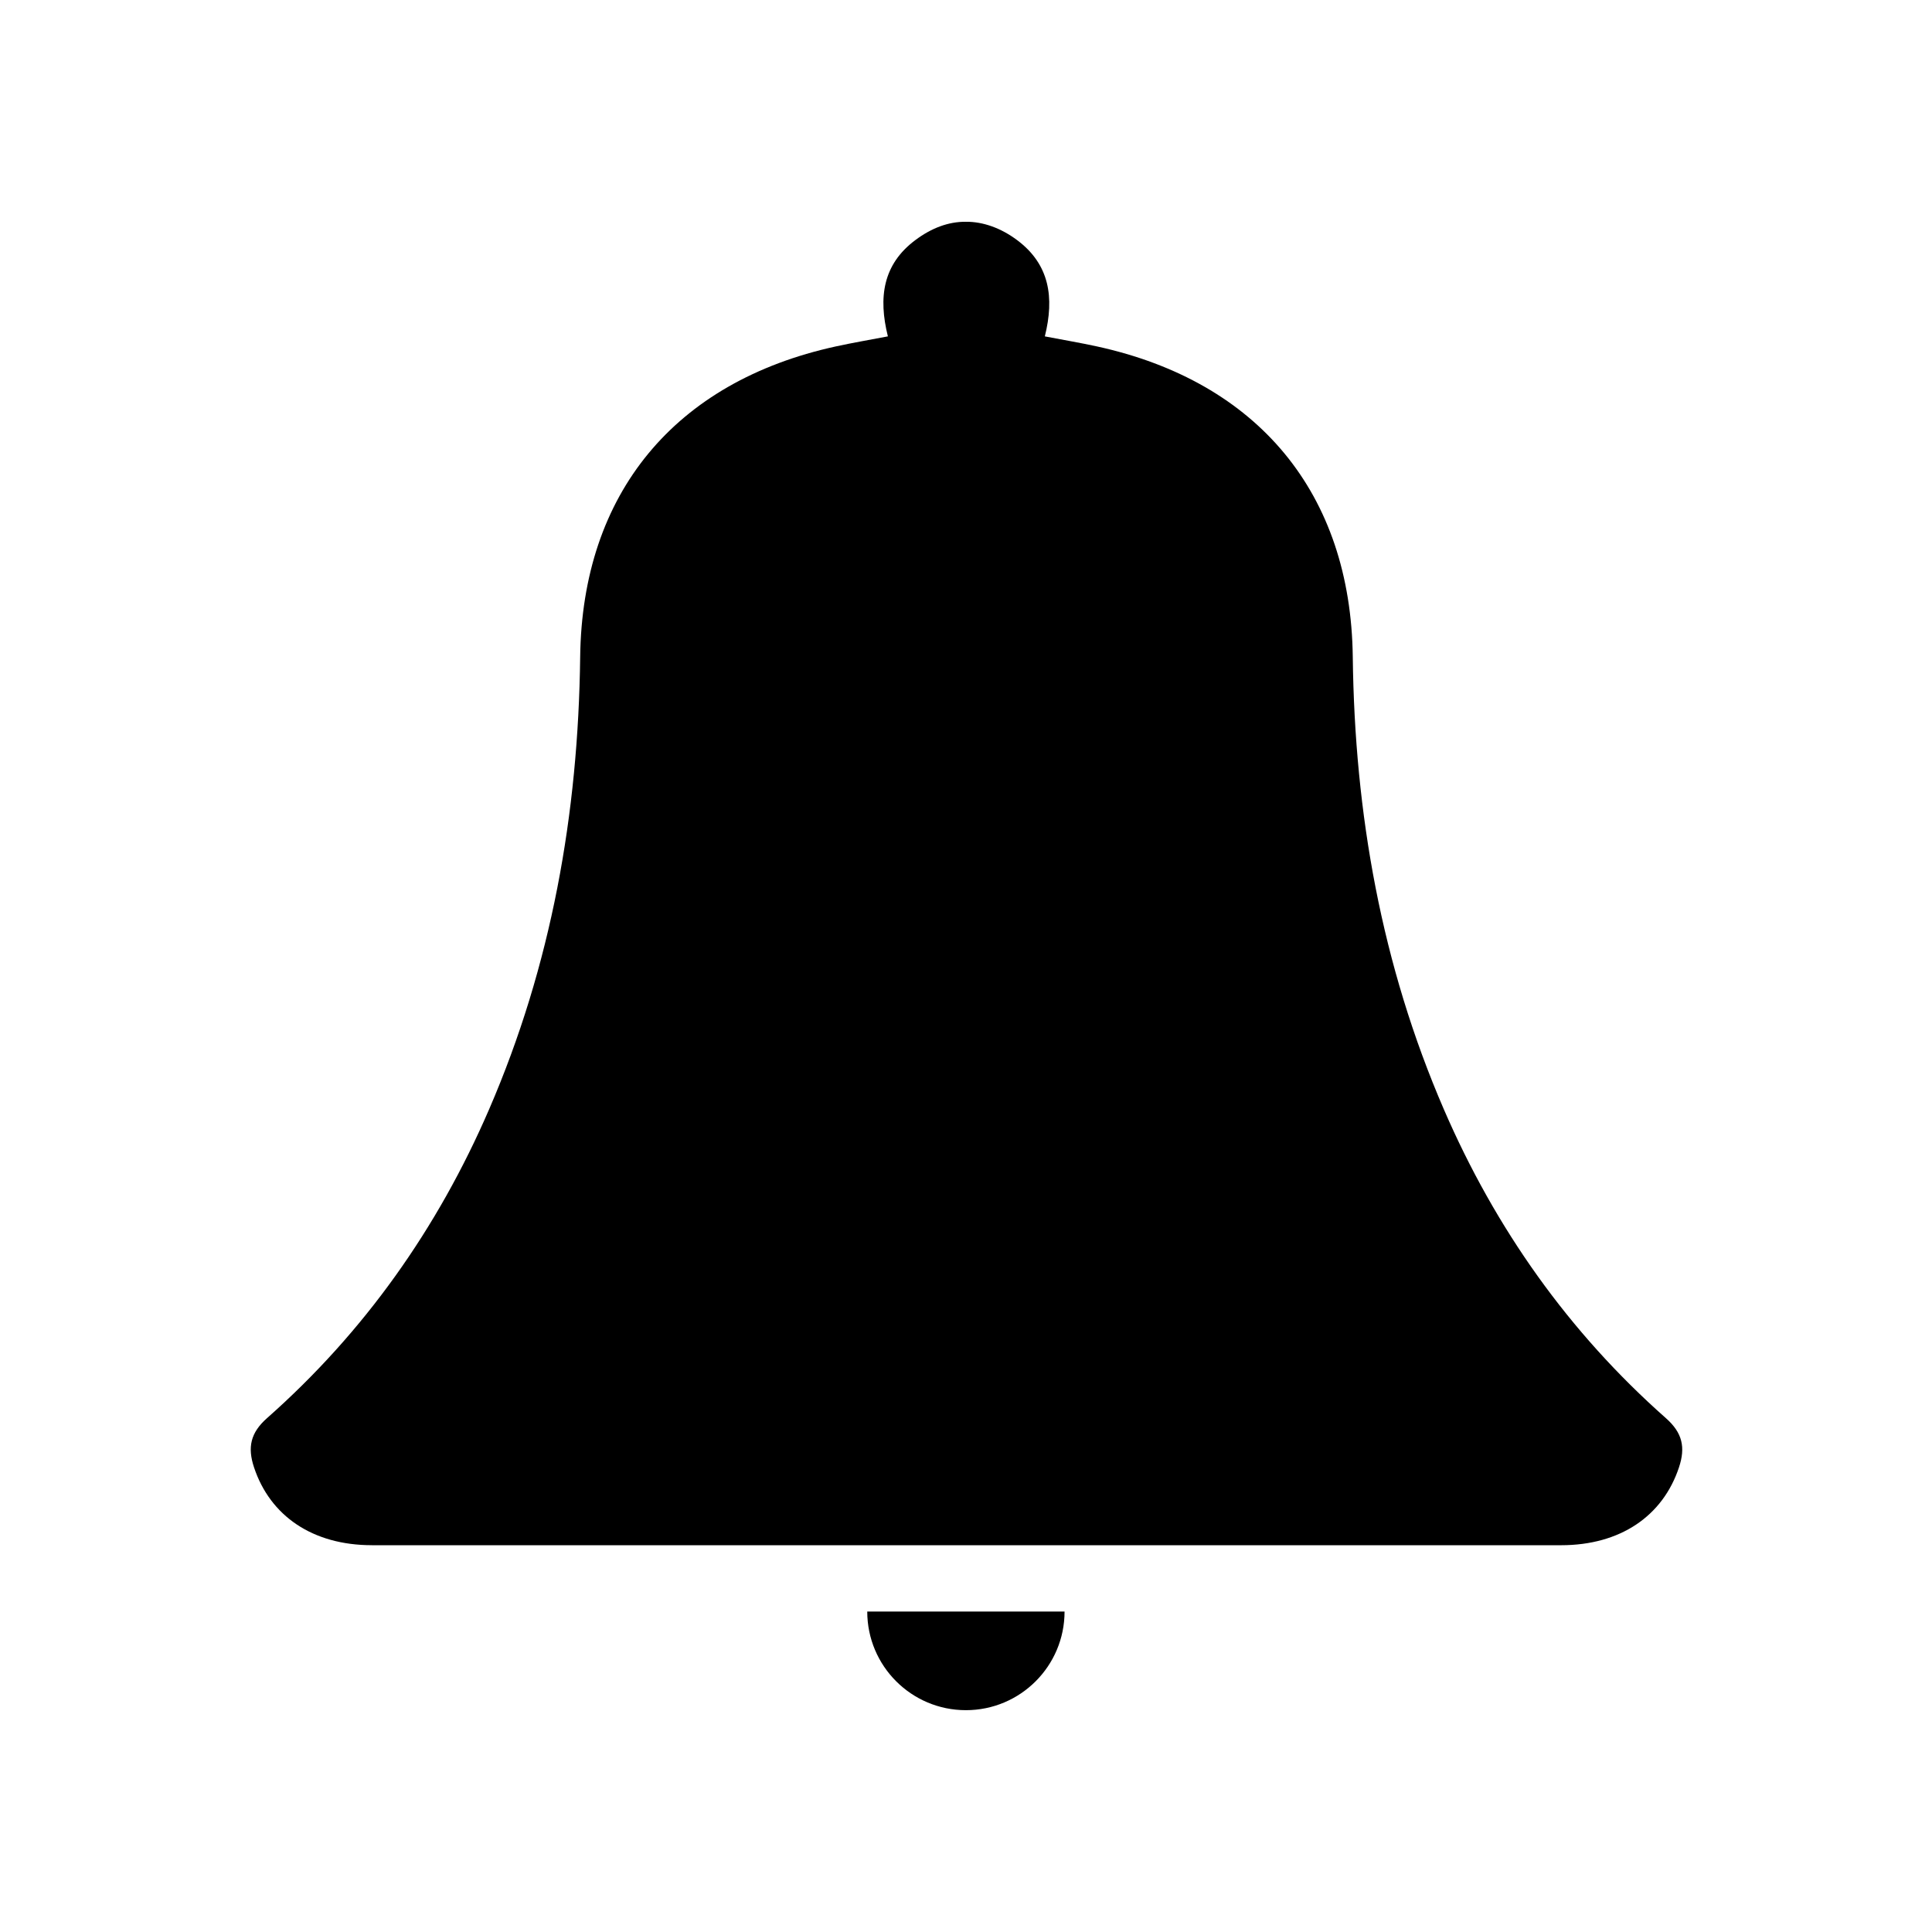 <?xml version="1.0" encoding="UTF-8"?>
<!-- Uploaded to: ICON Repo, www.iconrepo.com, Generator: ICON Repo Mixer Tools -->
<svg fill="#000000" width="800px" height="800px" version="1.1" viewBox="144 144 512 512" xmlns="http://www.w3.org/2000/svg">
 <g>
  <path d="m242.57 553.5h315.13c15.703 0 26.969-7.738 31.25-20.637 1.758-5.301 0.926-9.148-3.453-13.023-25.781-22.801-45.199-50.273-58.852-81.836-16.543-38.25-23.645-78.367-24.145-119.89-0.523-43.359-25.098-72.977-67.758-82.301-4.41-0.965-8.902-1.719-13.848-2.668 2.57-10.34 1.254-19.078-7.34-25.508-4.277-3.199-9.027-4.906-13.574-4.867-4.66-0.039-9.145 1.668-13.418 4.867-8.594 6.426-9.836 15.168-7.262 25.504-4.945 0.949-9.398 1.703-13.809 2.668-42.66 9.324-67.215 38.941-67.738 82.301-0.504 41.516-7.594 81.633-24.137 119.88-13.652 31.566-33.066 59.027-58.848 81.828-4.379 3.871-5.211 7.734-3.453 13.035 4.277 12.902 15.547 20.641 31.25 20.641z"/>
  <path d="m426.12 571.07c0 14.438-11.707 26.145-26.145 26.145s-26.145-11.707-26.145-26.145"/>
 </g>
</svg>